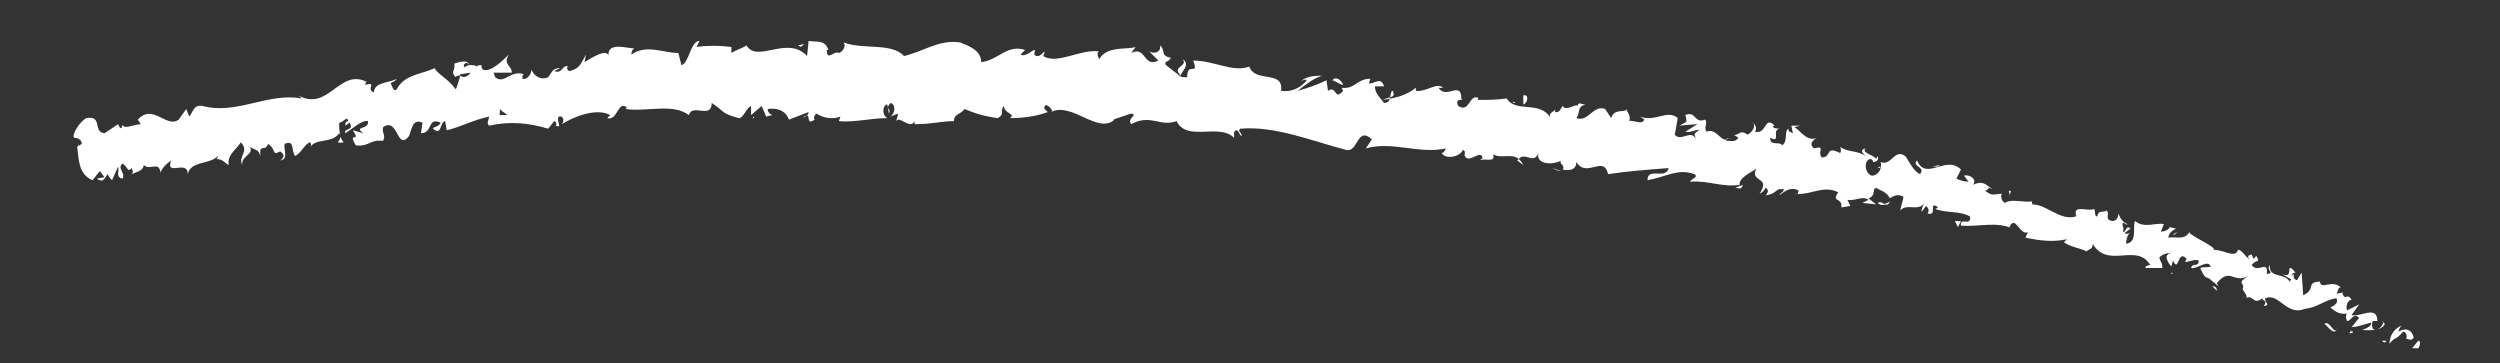 <?xml version="1.0" encoding="utf-8"?>
<!-- Generator: Adobe Illustrator 25.2.0, SVG Export Plug-In . SVG Version: 6.00 Build 0)  -->
<svg version="1.1" id="Isolation_Mode" xmlns="http://www.w3.org/2000/svg" xmlns:xlink="http://www.w3.org/1999/xlink" x="0px"
	 y="0px" viewBox="0 0 165.1 24" style="enable-background:new 0 0 165.1 24;" xml:space="preserve">
<rect x="0" y="0" width="165.1" height="24" fill="#333333" stroke="none"/>
<style type="text/css">
	.st0{fill:#FFFFFF;}
</style>
<path class="st0" d="M159.7,23c0.1-0.1,0.2-0.5,0-0.5l-0.4,0.5L159.7,23z"/>
<path class="st0" d="M158.6,21.5c-0.5,0.2-0.8,0.7-0.8,1.2c0.4-0.5,0.4-0.2,0.9-0.8c0.2,0,0.3,0.3,0.2,0.5c0.1-0.1,0.3,0.2,0.5-0.1
	c-0.1-0.5-0.5-0.7-1-0.4C158.4,21.8,158.5,21.6,158.6,21.5z"/>
<path class="st0" d="M137.4,14.5l0.1,0.1C137.5,14.6,137.5,14.6,137.4,14.5z"/>
<path class="st0" d="M124,11.1c0.1,0,0.2,0,0.2-0.1C124.1,11,124,11.1,124,11.1z"/>
<path class="st0" d="M121.8,10l0.1,0.1C121.9,10,121.8,9.9,121.8,10z"/>
<path class="st0" d="M137.4,14.5l-0.3-0.3C137,14.4,137.2,14.4,137.4,14.5z"/>
<path class="st0" d="M155.2,22c0.1,0,0.2,0,0.2-0.1h-0.2L155.2,22z"/>
<path class="st0" d="M143.5,15.5h0.1c0.1-0.1,0.1-0.1,0.2-0.2L143.5,15.5z"/>
<path class="st0" d="M148,16.7c-0.1,0-0.3,0.4-0.4,0.6c0.1-0.2,0.2-0.3,0.3-0.3C148,17,148,16.8,148,16.7z"/>
<path class="st0" d="M154.8,19.7h0.1H154.8z"/>
<path class="st0" d="M140.2,14.6c0-0.1,0-0.1,0-0.2C140.2,14.5,140.2,14.5,140.2,14.6z"/>
<path class="st0" d="M10.8,11.3C10.8,11.3,10.8,11.2,10.8,11.3C10.8,11.2,10.8,11.3,10.8,11.3z"/>
<path class="st0" d="M5.1,9.8L5.1,9.8c0.1-0.1,0.1-0.2,0.1-0.3L5.1,9.8z"/>
<path class="st0" d="M117.7,8.5L117.7,8.5C117.8,8.5,117.8,8.5,117.7,8.5z"/>
<path class="st0" d="M78.1,3.9c0.4,0.5-0.8,0.5-0.1,1.1C77.9,4.8,78.7,4.3,78.1,3.9z"/>
<path class="st0" d="M155.1,22h-0.2C155,22,155.1,22,155.1,22z"/>
<path class="st0" d="M78,5L78,5L78,5L78,5z"/>
<path class="st0" d="M107.8,7.1c0,0.1,0,0.2,0.1,0.2C107.8,7.3,107.8,7.2,107.8,7.1z"/>
<path class="st0" d="M115,9l-0.2-0.1C114.9,8.9,114.9,9,115,9z"/>
<path class="st0" d="M103.8,7.3c-0.1-0.1-0.1-0.1-0.3-0.1v0.1C103.7,7.2,103.7,7.2,103.8,7.3z"/>
<path class="st0" d="M99.9,6.7c0,0,0,0.1,0.1,0.1h0.1L99.9,6.7z"/>
<path class="st0" d="M22.7,9.4c-0.1-0.1-0.2-0.3-0.2-0.4C22.5,9.3,22,9.5,22.7,9.4z"/>
<path class="st0" d="M155.3,21.8c-0.1,0.1-0.1,0.2-0.2,0.2h0.1C155.3,21.9,155.3,21.8,155.3,21.8z"/>
<path class="st0" d="M103.1,11.3l-0.6-0.2C102.7,11.2,102.9,11.3,103.1,11.3z"/>
<path class="st0" d="M51.1,7.5L51.1,7.5C51,7.6,51.1,7.5,51.1,7.5z"/>
<path class="st0" d="M100.6,10.9c-0.1-0.2-0.2-0.3-0.3-0.4c0,0-0.1,0.1-0.1,0.1L100.6,10.9z"/>
<path class="st0" d="M22.5,8.9L22.5,8.9z"/>
<path class="st0" d="M18.5,10.6c0.6-0.1,0.2-0.7,0.3-1.1c0.7-0.3,0.4,0.5,0.7,0.8c0.4-0.2,0.7-0.9,1-0.9c0,0.1,0.1,0.1,0,0.3
	c0.4-0.6,1.4-0.2,1.9-0.9c0,0,0.1,0.1,0.1,0.2c-0.1-0.3-0.1-0.6-0.1-0.9c0.3,0,0.5-0.5,0.6-0.1c-0.2,0-0.2,0.2-0.2,0.3l0.3-0.2
	c0.3,0.6-0.4,0.3-0.3,0.7c0.5-0.3,1.1-0.9,1.5-0.8c0.1,0.6-1,0.3-0.3,0.8l-0.7-0.2c0.6,0.9-0.4,0,0.2,1c0.9,0.1,0.9-0.4,1.8-0.3
	c0.2-0.4-0.1-0.5,0-0.9C26.3,7.7,26.2,10,27,9c0.2-0.4,0.2-1.2,0.9-0.9l-0.1,0.7c0.8,0,0.4-1.1,1.3-0.7c-0.1,0.3-0.6,0.3-0.5,0.4
	c0.6,0.5,0.4-0.4,0.8-0.5l0.1,0.6c0.9-0.2,1.8-0.7,2.8-0.9c0,0.2-0.2,0.4,0,0.6c1.3-0.3,2.6-0.2,3.9,0.2L36.6,8
	c0.1,0,0.2,0.2,0.1,0.3c0.5,0.2,0-0.3,0.2-0.6c0.3-0.1,0.4,0.3,0.2,0.5c0.8-0.5,2.3-1.1,3.2-0.6l-0.2,0.2c0.7,0.2,0.7-1.2,1.3-0.7
	l-0.1,0.1c1.5,0.2,3.1-0.4,4.2,0.4c0.2-0.8,1.5,0.3,1.5-0.8c0.8,0.5,0.6,0.7,1.8,1c0.3,0,0.5-0.7,0.8-0.8v0.6L50.3,7l0.3,0.7L51,7.6
	c-0.2-0.1-0.3-0.2-0.3-0.4c0.6-0.1,1.2,0.1,1.4,0.7l1.3-0.5c0,0.2-0.2,0.3-0.4,0.4c0.7-0.6,0.1,0.6,0.8,0.1c-0.1-0.1,0-0.3,0.1-0.4
	c0.5,0.3,1.1,0.4,1.6,0.2L55.4,8c1,0.1,2.1-0.2,3.2-0.2c-0.4-0.2-0.3-0.9,0-0.9l0.1,0.6c0.2-0.4-0.3-0.2,0.1-0.7
	c0.4,0.1,0.3,0.7,0,0.9l0.5-0.2c0,0.2-0.1,0.3-0.1,0.5c0.2-0.4,0.9,0.6,1.2,0v0.2C61.6,8.2,62.1,8,63,8c0-0.5,0.4-0.4,0.7-0.8
	c0.7,0.3,1.4,0.5,2.2,0.6C66.4,7.5,66,7.3,66.3,7c0,0.5,0.8,0.5,0.4,0.8c0.8,0,1.7-0.1,2.5-0.4C69,7.2,68.9,7.2,69,7
	s0.5,0.2,0.5,0.4h-0.1c1.4-0.7,3.1,1.5,4.2,0.5h-0.1l1.2-0.4c0.5,0.1-0.3,0.3,0,0.7c1.3-0.7,1.9,0.2,3-0.2c0.7,1.4,2.8,0.1,3.8,1.1
	V8.7C81.8,8.4,81.8,8.9,82,9c0-0.3-0.3-0.3-0.1-0.5c2.3-0.2,4.7,0.8,7,1.4c0.8,0.2,0.7-1.6,1.7-0.7l-0.4,0.6c1.8-0.5,3.5,0.4,5.3,0
	c-0.1,0.1-0.1,0.3-0.3,0.3c0.3,0.5,1.3,0.2,1.4-0.2c0.3,0.1,0,0.3,0.2,0.5c0.3,0.3,1-0.5,1.1,0c0,0.1-0.1,0.1-0.2,0.2
	c0.3-0.2,1.1,0.2,0.9-0.4c0.6,0.3,1.2-0.1,1.7,0.3c0.4-0.5,1,0.4,1.3-0.4c-0.2,0.8,1,0.8,1.5,0.5c-0.2,0.2,0.3,0.3,0.1,0.6
	c0.5,0.1,0.9,0,0.9-0.5c0.7,1.1,1.8-0.5,2.1,0.8c1.3-0.2,2.7-0.3,4-0.4c-0.2,0.8-1.4-0.1-1.4,0.8c1.2-0.2,2-0.8,3.1-0.4
	c0.3,0.2-0.2,0.3-0.3,0.5c1.2-0.1,2.2,0.4,3.3,0.2c0,0.1-0.1,0.1-0.3,0.2c0.2,0,0.4,0.2,0.5-0.2l-0.2,0.1c-0.2-0.6,1-1,1.1-1.2
	c-0.5,1,1,0.5,0.2,1.7c0.2-0.1,0.3-0.2,0.4-0.4c0.2,0.1,0.2,0.3,0,0.5c0.8-0.1,0.6-0.5,1.2-0.4c0,0.2-0.2,0.2-0.3,0.4
	c0.4-0.3,0.8-0.6,1.3-0.3c-0.1,0.1,0,0.3-0.2,0.2c1,0.1,1.8-0.6,2.8-0.1c-0.5,0.7,0.3,0.3,0.2,1l0.6-0.1l-0.2-0.4
	c0.5,0.1,1-0.3,1.4,0l-0.4,0.2l0.9,0.1l-0.5-0.4c0.6-0.2,0.1-0.9,0.7-0.6c-0.2,0,0.5,0.1,0.7,0.6l0,0c0.3-0.2,0.6-0.3,0.9-0.1
	c0,0.2-0.2,0.7-0.2,0.9c0.4-0.5,1.2,0.1,1.6-0.5c-0.1,0.2-0.2,0.3-0.2,0.6l0.3-0.4c0.2,0.2,0.2,0.3,0.1,0.5c0.7,0.2,0-0.9,0.7-0.4
	c-0.1,0-0.1,0.1-0.2,0.1c0.8,0.3,1.6,0.1,2.3,0.5c0.1,0.7-0.7,0-0.6,0.6c1.1,0.1,2.4-0.3,3.4,0.2l-0.2-0.1c0.4-0.9,0.7,0.7,1.3,0.3
	c-0.1,0-0.3,0.5-0.2,0.4c0.9,0.2,1.8,0.3,2.7,0.1l-0.2,0.2c0.4,0.3,1.1,0.4,1.5,0.6c0.2-0.2,0.4-0.1,0.4-0.5c1,1.7,2.9-0.1,3.8,1.4
	c-0.1,0-0.4,0.1-0.3,0.2h1.1c0-0.4-0.1-0.3-0.2-0.7c0.2-0.2,0.5-0.3,0.8-0.3c-0.6,0.1-0.2,0.7,0,0.9c0-0.1,0.1-0.3,0.1-0.4
	c0.4,0.9,0.3-0.8,0.9-0.1l-0.1,0.2c0.3,0,0.6-0.2,0.9-0.1c0,0.5-0.4,0.1-0.5,0.5c0.4,0.1,1.1-0.6,1.3-0.1c-0.2,0.1-0.5,0-0.7,0.1
	c0.3,0.7,0.4,0.6,0.6,0.7l0,0l0.6,0.5l-0.1-0.2c0.9-1.1,1.1,0.1,2.1-0.5c-0.9,0.6-0.2,0.4-0.4,0.9c0.1,0.2,0.4,0.5,0.2,0.6
	c0.5-0.3,0.5,0.5,1.1,0c0,0.2,0.4,0.1,0.1,0.5c0.5,0,0-0.3,0.1-0.5c0.9-0.4,1.4,1.2,2.6,0.7c0.9-0.1,1.3-0.6,2.1-0.7
	c0.2,0.4-0.4,0.6-0.4,0.6c0.3,0.3,0.7,0.5,1.1,0.4c-0.1,0.1-0.1,0.3,0,0.5c0.3,0,0.4-0.6,0.8-0.2c-0.2,0.2-0.3,0.4-0.5,0.6
	c0.4,0,0.9-0.2,1.3-0.3c0,0.3-0.4,0.4-0.6,0.5c0.5,0,1.2,0.1,1.5-0.4l-0.2-0.2c0.2,0,0,0.4-0.2,0.5c-0.5,0.3-0.5-0.3-0.4-0.5h0.3
	c0-1.1-1.2-0.2-1.7-0.4l0.5-0.7l-0.8,0.4c-0.1-0.2,0-0.7,0.3-0.7c-0.3-0.5-0.4,0.1-0.6-0.4c0-0.1,0-0.1,0.1-0.1l-0.5,0.1
	c0.1-0.1,0.1-0.5,0.3-0.4c-0.6-0.6-1.3,0.2-1.4-0.4h0.1c-1.1,0-0.3,0.5-1.2,0.9l-0.1-1.5l-0.3,0.5c-0.1,0-0.3-0.1-0.2-0.4
	c-0.5,0.3,0,0.2-0.3,0.5c-0.3-0.6-1.4-0.2-1.3-1.1c-0.3,0.4,0.4,0.5-0.2,0.6c0.1-1-0.6,0-1-0.6c0.3-0.4,0.6-0.1,0.3-0.6
	c-0.5,0.7-0.8-0.4-1.2-0.4c-0.2,0.6-0.9,0-1.6,0c0.1-0.2-1.1-0.7-1.6-1.1v-0.1c-0.3,0.6-0.9,0.3-1.4,0.4c0-0.3,0.3-0.5,0.5-0.6
	l-0.4-0.1c-0.1,0.2-0.4,0.3-0.6,0.3l0.2-0.5c-0.6-0.1-1.3,0.3-1.9-0.2c-0.2,0.4,0.2,1.4-0.6,1.5c0-0.2,0.1-0.7,0.3-0.7
	c-0.1,0-0.3,0.1-0.4,0l0.4-0.3c-0.3-0.3-0.3,0.3-0.5,0.2c0.1-0.4-0.1-0.3,0-0.6c0.1,0,0.2,0.2,0.3,0.1c-0.3-0.1-0.5-0.4-0.6-0.7
	c0,0.2-0.1,0.5-0.4,0.5c-0.6-0.1-0.1-0.5-0.4-0.7c-0.2,0.2-0.5-0.1-0.6,0.4c-0.2,0-0.1-0.3-0.2-0.5c-0.4,0.2-1.4-0.3-1.2,0.4
	l0.1,0.1h-0.1c-1.1,0.3-1.9-0.8-2.9-0.8v-0.2c-0.6,0.1-1.3-0.2-1.8,0.1c-0.2-0.1-0.3-0.4-0.2-0.6c-0.5,0-0.6,0.2-1.1-0.2
	c0.5-0.2-0.1-0.3,0.5-0.1c-0.5-0.3-0.6-0.6-1.3-0.3c0.3-0.4-0.3-0.7-0.6-0.6l0.3,0.4c-0.3,0-0.6-0.1-0.8-0.2l0.3-0.6
	c-1-1-2.3,0.8-2.9-0.6c-0.4,0.4,0.6,0.4,0.2,0.9c-0.5-0.2-0.9-1.2-1-1.2c-0.7-0.5-0.9,0.7-1.6,0.4c0.1,0.4-0.1,0.8-0.5,0.9
	c0,0,0,0-0.1,0c-0.5-0.2-0.5-1-0.1-1.1c0.1,0,0.2,0.1,0.2,0.2c0.2,0,0.4-0.1,0.3-0.4l-0.1,0.2c-0.2-0.3-1-0.4-0.7-0.7
	c-0.4,0.1-0.2,0.3,0,0.5c-0.6-0.4-1.1-0.2-1.7-0.6c0.1,0.1,0.1,0.4,0,0.4c-1-0.5-0.5,0.3-1.2,0.3c-0.3-0.4,0.3-0.8-0.5-0.6
	c-0.4-0.3,0-0.6,0.2-0.7c-0.7,0.3-1.1-0.5-1.5-0.7l0.4-0.1c-0.2,0-0.4,0-0.6,0l0.1,0.5c-0.2-0.1-0.3-0.1-0.3-0.3
	c-0.3,0.2,0,0.8-0.4,1.1c-0.2-0.3-0.8,0.1-0.8-0.5c0.8,0.4,0-0.6,0.7-0.6c-0.2,0-0.4,0-0.5-0.1c0-0.1,0-0.1,0.1-0.1
	c-0.7-0.7-0.5,0.6-1.3,0.4c0.2-0.3-0.1-0.6-0.2-0.6c0.3,0.1,0.1,0.6-0.3,0.8c-0.5-0.4-0.6,0.1-0.9,0l0.3,0.2
	c-0.2,0.3-0.4,0.2-0.8,0.2c0-0.3,0.4-0.1,0.2-0.2c-0.5,0.5-0.8-0.7-1.5-0.4c-0.2-0.3,0.1-0.6-0.1-0.8c-0.7,0.3-0.6-0.6-1.3-0.3
	c0.1,0.5,0.2,0.4-0.4,0.7l1.2-0.1l-0.8,0.5c0.3,0.1,0.8-0.2,0.9-0.1c-0.4,0.3-0.3,0.2-0.2,0.6c-0.3-0.7-1,0.2-1.4-0.3l0.2-1.1
	c-0.7-0.6-1.5,0.3-2.5-0.1l0.3,0.2c-0.2,0.4-0.7,0-1,0.1c0.1-0.4-0.1-0.5-0.2-0.8c0,0.3-0.8-0.1-1,0.6l-0.4-0.6
	c-0.8-0.3-1.1,0.9-1.9,0.6c0.3-0.4,0-0.7,0.6-0.9c-0.3,0-0.5-0.2-0.5,0.1c-0.1-0.2-0.8,0.4-1,0c-0.1,0.1-0.2,0.5-0.5,0.4
	c0-0.1,0-0.1,0-0.2c0,0.2-0.5,0.2-0.3,0.6c-0.7-1.2-2.3-0.3-2.9-1.3c-0.6,0.1-1.2,0.1-1.9,0.1c0-0.1,0-0.2,0.1-0.1
	c-0.7-0.4-0.6,1-1.4,0.5c-0.3-0.6,0.5-0.3,0.2-0.5c0-1.2-1,0.1-1.5-0.7l0.3,0c-0.4-0.4-1.1,0.3-1.8,0.2c0-0.1,0-0.1,0-0.2
	c-0.6,0.5-1.4,0.7-2.2,0.8C92,6.3,92.1,6.5,92,6c-0.3,0,0,0.8-0.6,0.8c-0.2-0.3-0.6-0.6-0.6-1.1h0.6c-0.2-0.7-0.7-0.1-1-0.2l0.1-0.3
	c-0.9,0-1,0.7-1.9,0.6l0.1,0.2c-0.6,0.7-0.4-0.4-1,0l-0.1-0.7c-0.6,0.3-1.2,0.5-1.9,0.7c0.5-0.4,1-0.8,1.6-1C87,5,86.2,5,85.9,5.4
	c0.1-0.1,0.3-0.2,0.4-0.1c-0.4,0.5-1,0.8-1.7,0.7c0.2-1.4-1.7-0.5-2.1-1.6C81.4,4.8,80.2,4,78.8,4c0.4,1.1-0.4,0-0.4,1.1
	c-0.3,0-0.4,0-0.5-0.1L77,4.3c-0.2-0.3,0.3-0.2,0.3-0.5c-0.7-0.1-0.3-0.5-0.7-0.8c0.1,0.4-0.3,0.6-0.7,0.4L76.5,4
	c-1,0.5-0.8-1-1.8-0.5L75,3.1c-0.5,0.2-1.9-0.1-2.4,0.8c-0.1-0.1-0.2-0.5,0-0.5c-1.2-0.2-2.8,0.9-3.7,0.3L69,3.4
	c-0.2,0.1-0.4,0.5-0.7,0.2c0-0.1,0.1-0.3,0-0.3s-0.6,0.5-0.9,0.3l0.3-0.3c-1.2-0.4-1.8,0.7-2.9,0.8c0-0.8-0.9-1.1-1.4-1.3V2.8
	C62,2.6,61,3.4,59.7,3.7c-0.8-0.9-2.7-0.4-4-0.9c0.2,0.2,0,0.6-0.3,0.7c-0.3-0.2-0.8,0.6-0.8-0.2h0.1c-0.2-0.7-0.8-0.5-1.3-0.6
	l-0.1,1c-1.3-1.4-3.3,0.5-4-0.7c-0.3,0.2-0.7,0.3-1,0.5V3.1c-0.8-0.1-1.6-0.1-2.3,0l0.2-0.4c-0.6,0-0.7,1.5-1.2,1.6l-0.2-0.8
	c-1,0-2.1-0.6-3.1,0.1c0-0.1,0-0.3,0.2-0.4c-0.5,0-1.9-0.5-1.7,0.6c0-0.7-1.1,0-1.6,0.3l0.1-0.5c-0.4,0.7-0.4,0.9-1.1,1.1
	c-0.2-0.1-0.2-0.4,0-0.3c-0.5-0.2-0.4,0.5-1,0.3L37,4.5c-0.5,0-0.5,0.2-0.8,0.6c-0.4,0.2-0.9,0-1.1-0.5c0,0,0,0,0,0
	c0,0.3-0.3,0.7-0.6,0.6c0-0.1,0-0.3,0.1-0.3c-0.9-0.3-1.3,0.7-1.9,0.2c0-0.1-0.1-0.2-0.1-0.3c0.4,0,0.8,0,1.2,0
	c0-0.5-0.6-0.5-0.2-1.2c-0.4,0.4-1.2,1.2-1.7,1c0,0-0.1-0.1-0.1-0.2l0-0.1c-0.1,0-0.3,0-0.3,0.1c-0.1-0.1-0.3-0.1-0.5-0.1
	c-0.1-0.4-0.7-0.2-1-0.1c0.1,0.5-0.3,0.5,0.1,0.9c0,0,0-0.1,0.2-0.1c0,0,0.1,0,0.1-0.1l0,0l0.7-0.1C30.9,5,30.7,5.2,30.4,5
	c-0.1,0.3-0.2,0.7-0.3,0.9c-0.5-0.7-1.2-1-1.4-1.4c-0.8,0.4-2,0.4-2.5,1.4c-0.2,0.2-0.3-0.2-0.4-0.4c0.1-0.1,0.3-0.1,0.4-0.3
	c-0.5,0.3-1.5,0.2-1.5,0.9c-0.6-0.2,0.3-0.7-0.6-0.5l0.1-0.2c-1.8-0.9-2.5,2-4.5,0.9c0.1,0.1,0.2,0.1,0.2,0.2
	c-2.2-0.4-4.3,1.1-6.5,0.5c-0.6-0.1-0.6,0.3-0.9,0.7l-0.2-0.5l-0.5,0.7c-0.8,0.6-1.7-1.1-2.7,0l0.2,0.3c-0.4,0-1.2,0.4-1.2,0
	c0,0.1-0.1,0.4-0.2,0.2L7.8,8.2L6.9,8.8c-0.8-0.1-0.1-1.2-1.2-1C5.3,8,4.7,8.9,4.9,9.1c0.2,0,0.5,0.1,0.5,0.4L5.1,9.7
	c0.1,0.9,0.1,1.8,1,2.2c0.2-0.2,0.3-0.4,0.5-0.6l0.3,0.4l-0.5,0.1c0.4,0.3,0.5,0,0.7-0.3c0.1,0.2,0.2,0.3,0.3,0.4l0.4-0.9
	c0.1,0.3-0.2,0.7,0.3,0.8c0.2-0.4-0.4-0.7,0-1c0.4,0.3,0.3,0.6,0.6,0.3c0.1,0.2,0.1,0.4-0.1,0.5c0.3-0.3,0.8-0.2,0.9-0.7
	c0.4,0.4,1-0.3,1.1,0.5c0.1-0.3,0.4-0.6,0.7-0.8c-0.4,1.1,1.1-0.1,1.1,0.9c0.2-0.9,1.4-0.6,2-1.2c0,0.1-0.1,0.2-0.1,0.2
	c0.4,0,0.6,0.3,0.8,0.4c-0.1-0.7,0.5-1,0.8-1.5c0.6,0.6-0.2,0.9,0.1,1.5c-0.1-0.6,0.8-0.7,0.5-1.2C17,10,17,9.8,17.2,10.3
	c-0.1-0.9,0.3-0.2,0.5-0.8c0.6,0.4,0.2,0.8,0.8,0.5C19,10.3,18.5,10.6,18.5,10.6z M32.3,7.6L32.3,7.6L32,7.7L32.3,7.6z M33.5,7.6
	c-0.2,0-0.3,0-0.5,0c0-0.2,0-0.4,0.1-0.4C33,7.3,33.3,7.4,33.5,7.6L33.5,7.6z M30.7,4.2c0.2-0.1,0.2,0,0.3,0.1
	c-0.1,0-0.2,0.1-0.3,0.1v0.1C30.6,4.3,30.6,4.3,30.7,4.2L30.7,4.2z"/>
<path class="st0" d="M30.4,4.9C30.4,4.9,30.4,4.9,30.4,4.9L30.4,5l0-0.2L30.4,4.9z"/>
<path class="st0" d="M137.6,14.6L137.6,14.6C137.6,14.7,137.6,14.7,137.6,14.6C137.5,14.7,137.5,14.7,137.6,14.6z"/>
<polygon class="st0" points="49.8,7.8 49.8,7.7 49.7,7.8 "/>
<path class="st0" d="M143.4,18c0,0,0,0.1,0,0.1C143.5,18.1,143.5,18,143.4,18z"/>
<path class="st0" d="M146.1,18.9l0.3,0.3C146.4,19,146.3,18.9,146.1,18.9z"/>
<path class="st0" d="M148.1,19.7c0-0.1,0.1-0.1,0.1-0.2l0,0L148.1,19.7z"/>
<path class="st0" d="M114.5,12.5L114.5,12.5C114.2,12.5,114.4,12.5,114.5,12.5z"/>
<path class="st0" d="M124.8,13.3c-0.1,0.1-0.2,0.1-0.4,0.2C124.6,13.5,124.7,13.6,124.8,13.3z"/>
<path class="st0" d="M103.2,11.3L103.2,11.3L103.2,11.3z"/>
<path class="st0" d="M124,13.4c0.1,0.1,0.3,0.2,0.5,0.1C124.3,13.4,124.2,13.3,124,13.4z"/>
<path class="st0" d="M157,22.6L157,22.6C157.1,22.7,157.1,22.6,157,22.6L157,22.6z"/>
<path class="st0" d="M157.2,22.6h0.1C157.2,22.6,157.2,22.6,157.2,22.6z"/>
<path class="st0" d="M157.6,22.5l-0.3,0C157.4,22.6,157.5,22.7,157.6,22.5z"/>
<path class="st0" d="M154.4,21.6l-0.1,0.2C154.3,21.7,154.4,21.7,154.4,21.6z"/>
<path class="st0" d="M153.5,21.4c0.2,0.1,0.4,0.5,0.7,0.5l0.1-0.1C154.1,22,153.8,21.1,153.5,21.4z"/>
<path class="st0" d="M150.7,18.1l0.7,0.4c-0.1-0.2-0.1-0.5,0.2-0.5C150.8,17.1,151.6,18.5,150.7,18.1z"/>
<path class="st0" d="M148.6,17.2c0.4,0,0.1-0.3,0.1-0.4C148.4,16.9,148.4,16.9,148.6,17.2z"/>
<path class="st0" d="M132.7,13l0.1-0.4C132.5,12.6,132.8,12.7,132.7,13z"/>
<polygon class="st0" points="129.1,14.6 129.3,15 129.5,14.6 "/>
<polygon class="st0" points="128,11 128.1,10.9 127.6,11 "/>
<path class="st0" d="M100.6,6.3v0.6C100.9,6.8,101,6.2,100.6,6.3z"/>
<path class="st0" d="M88.7,5.6C88.6,5.3,88.2,5,88,5.3C88.3,5.4,88.5,5.6,88.7,5.6z"/>
<polygon class="st0" points="52.9,3.1 53.1,2.9 52.7,3 "/>
</svg>
